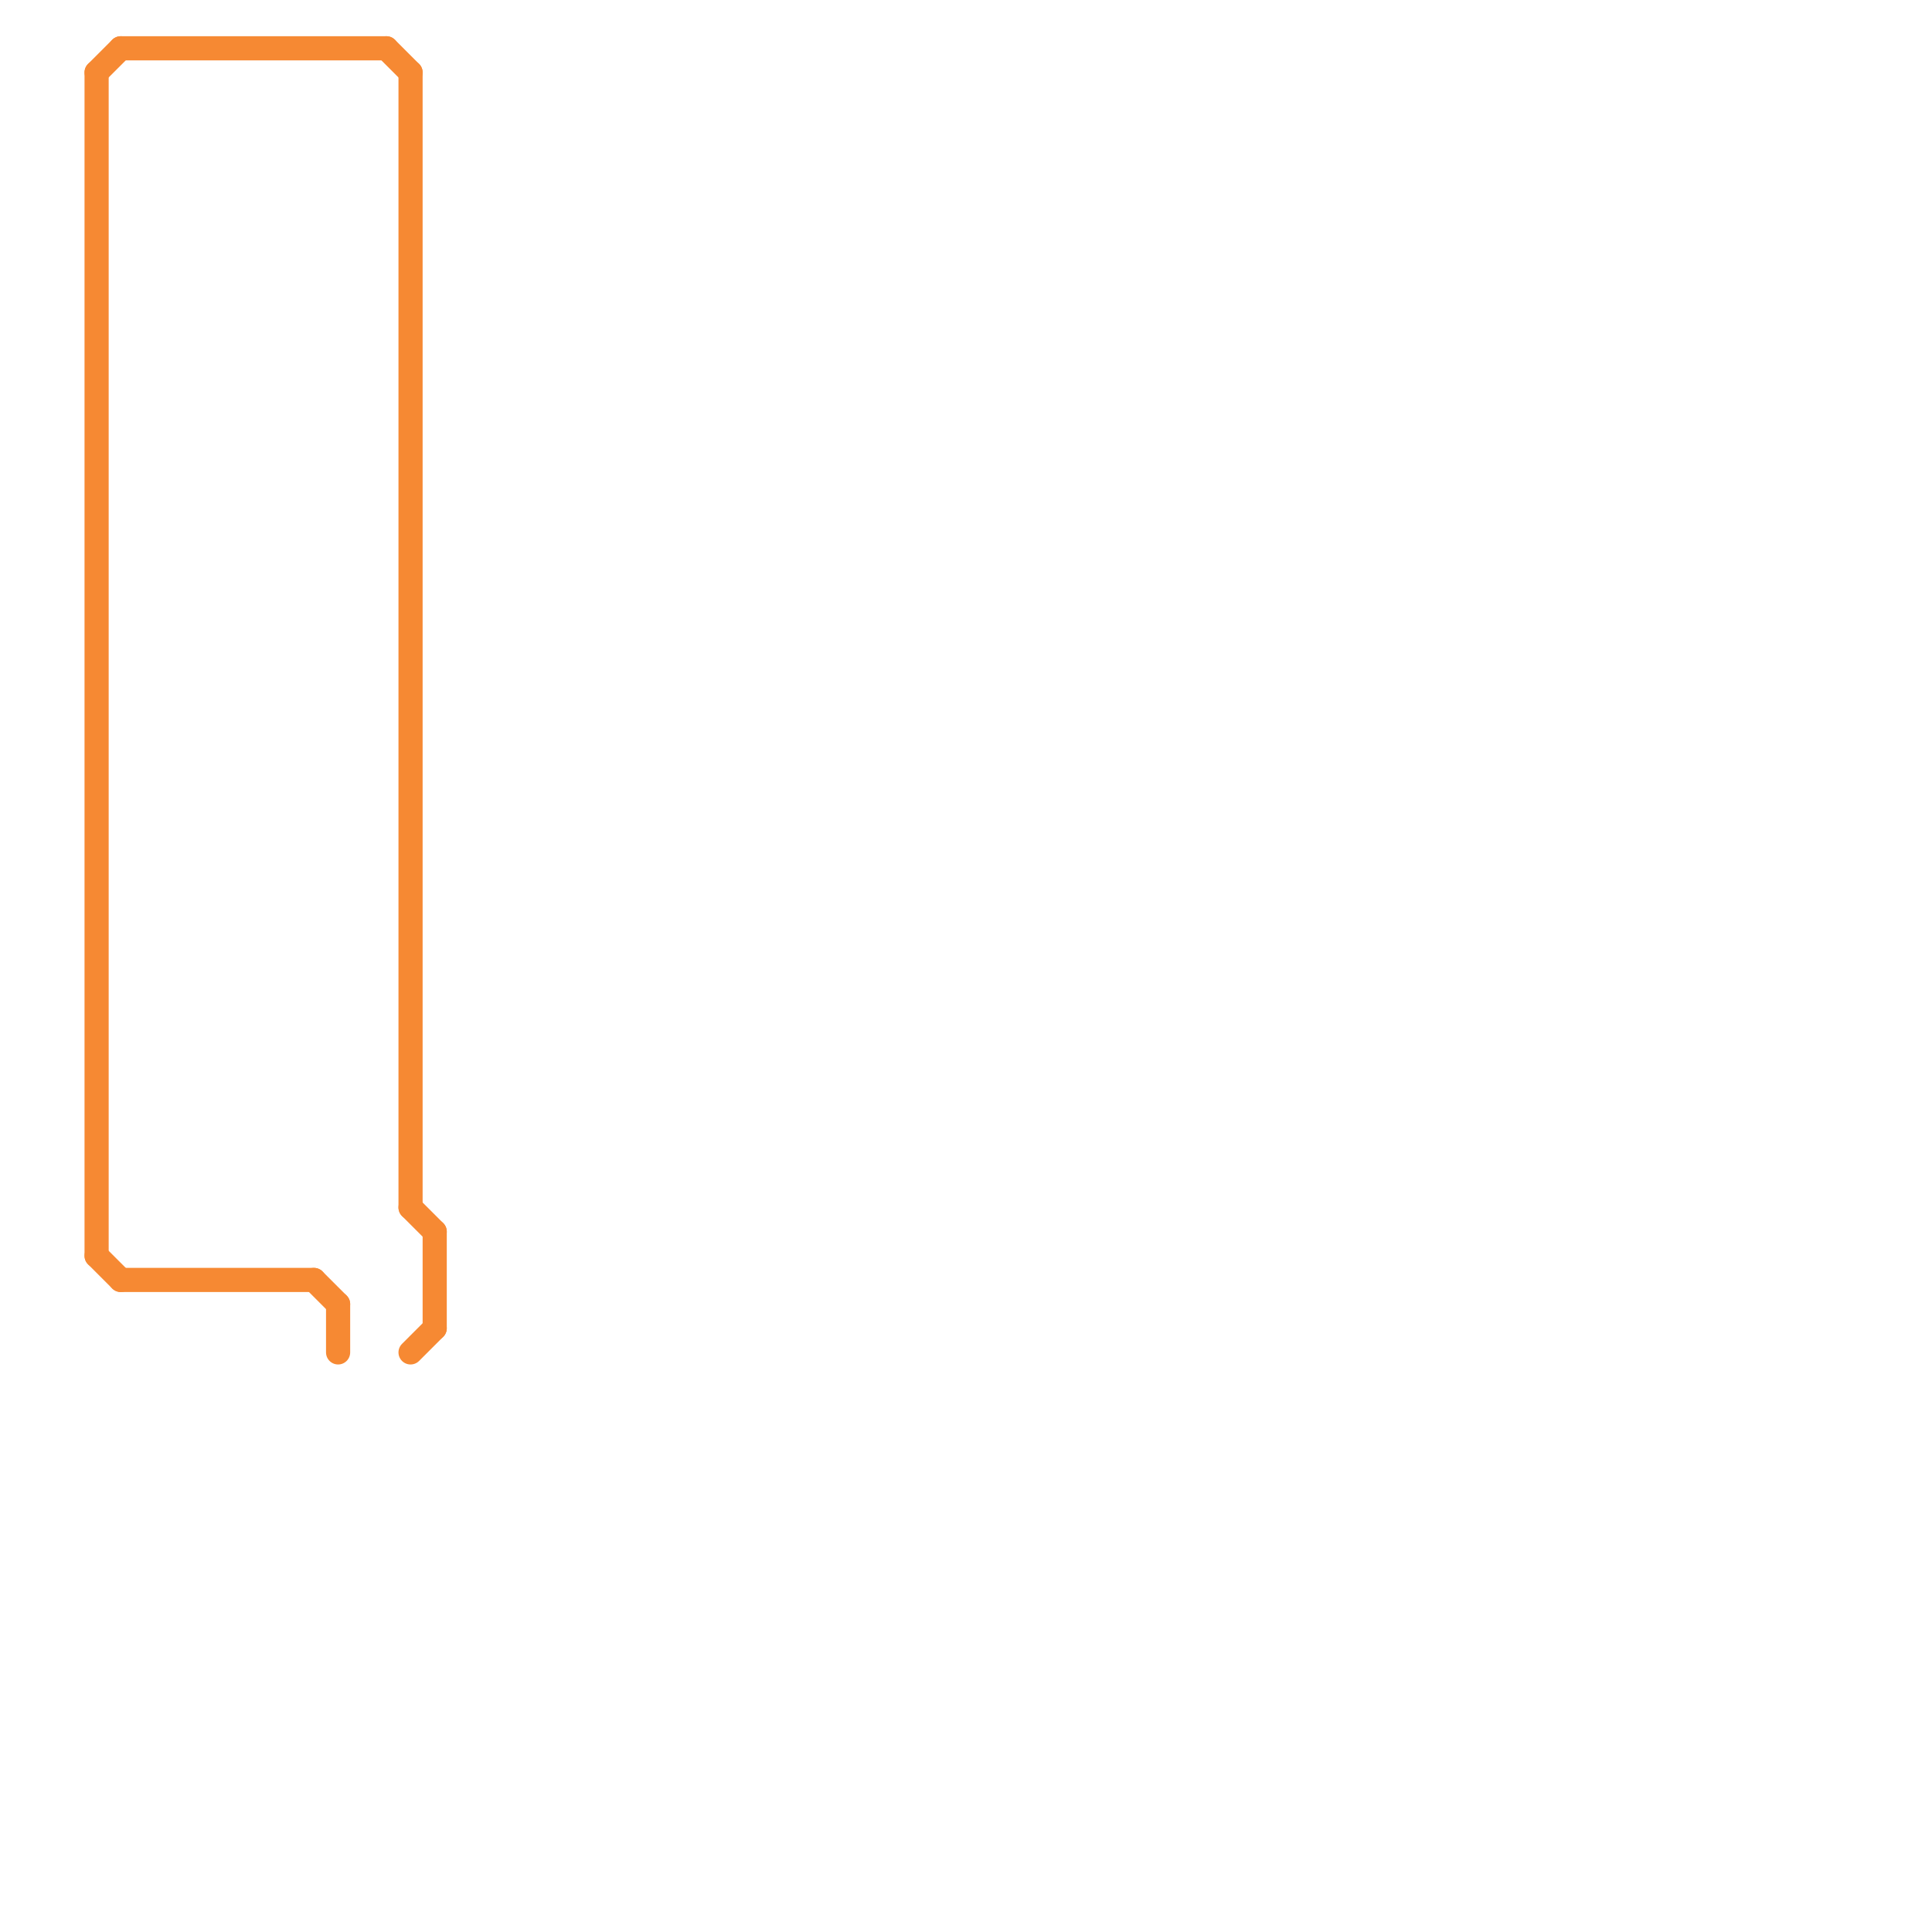 
<svg version="1.1" xmlns="http://www.w3.org/2000/svg" viewBox="0 0 80 80">
<style>text { font: 1px Helvetica; font-weight: 600; white-space: pre; dominant-baseline: central; } line { stroke-width: 1; fill: none; stroke-linecap: round; stroke-linejoin: round; } .c0 { stroke: #f68933 }</style><defs><g id="wm-xf"><circle r="1.2" fill="#000"/><circle r="0.9" fill="#fff"/><circle r="0.6" fill="#000"/><circle r="0.3" fill="#fff"/></g><g id="wm"><circle r="0.6" fill="#000"/><circle r="0.3" fill="#fff"/></g></defs><line class="c0" x1="18" y1="51" x2="18" y2="55"/><line class="c0" x1="5" y1="2" x2="16" y2="2"/><line class="c0" x1="4" y1="3" x2="4" y2="52"/><line class="c0" x1="17" y1="56" x2="18" y2="55"/><line class="c0" x1="5" y1="53" x2="13" y2="53"/><line class="c0" x1="16" y1="2" x2="17" y2="3"/><line class="c0" x1="13" y1="53" x2="14" y2="54"/><line class="c0" x1="17" y1="50" x2="18" y2="51"/><line class="c0" x1="14" y1="54" x2="14" y2="56"/><line class="c0" x1="4" y1="52" x2="5" y2="53"/><line class="c0" x1="17" y1="3" x2="17" y2="50"/><line class="c0" x1="4" y1="3" x2="5" y2="2"/>
</svg>
